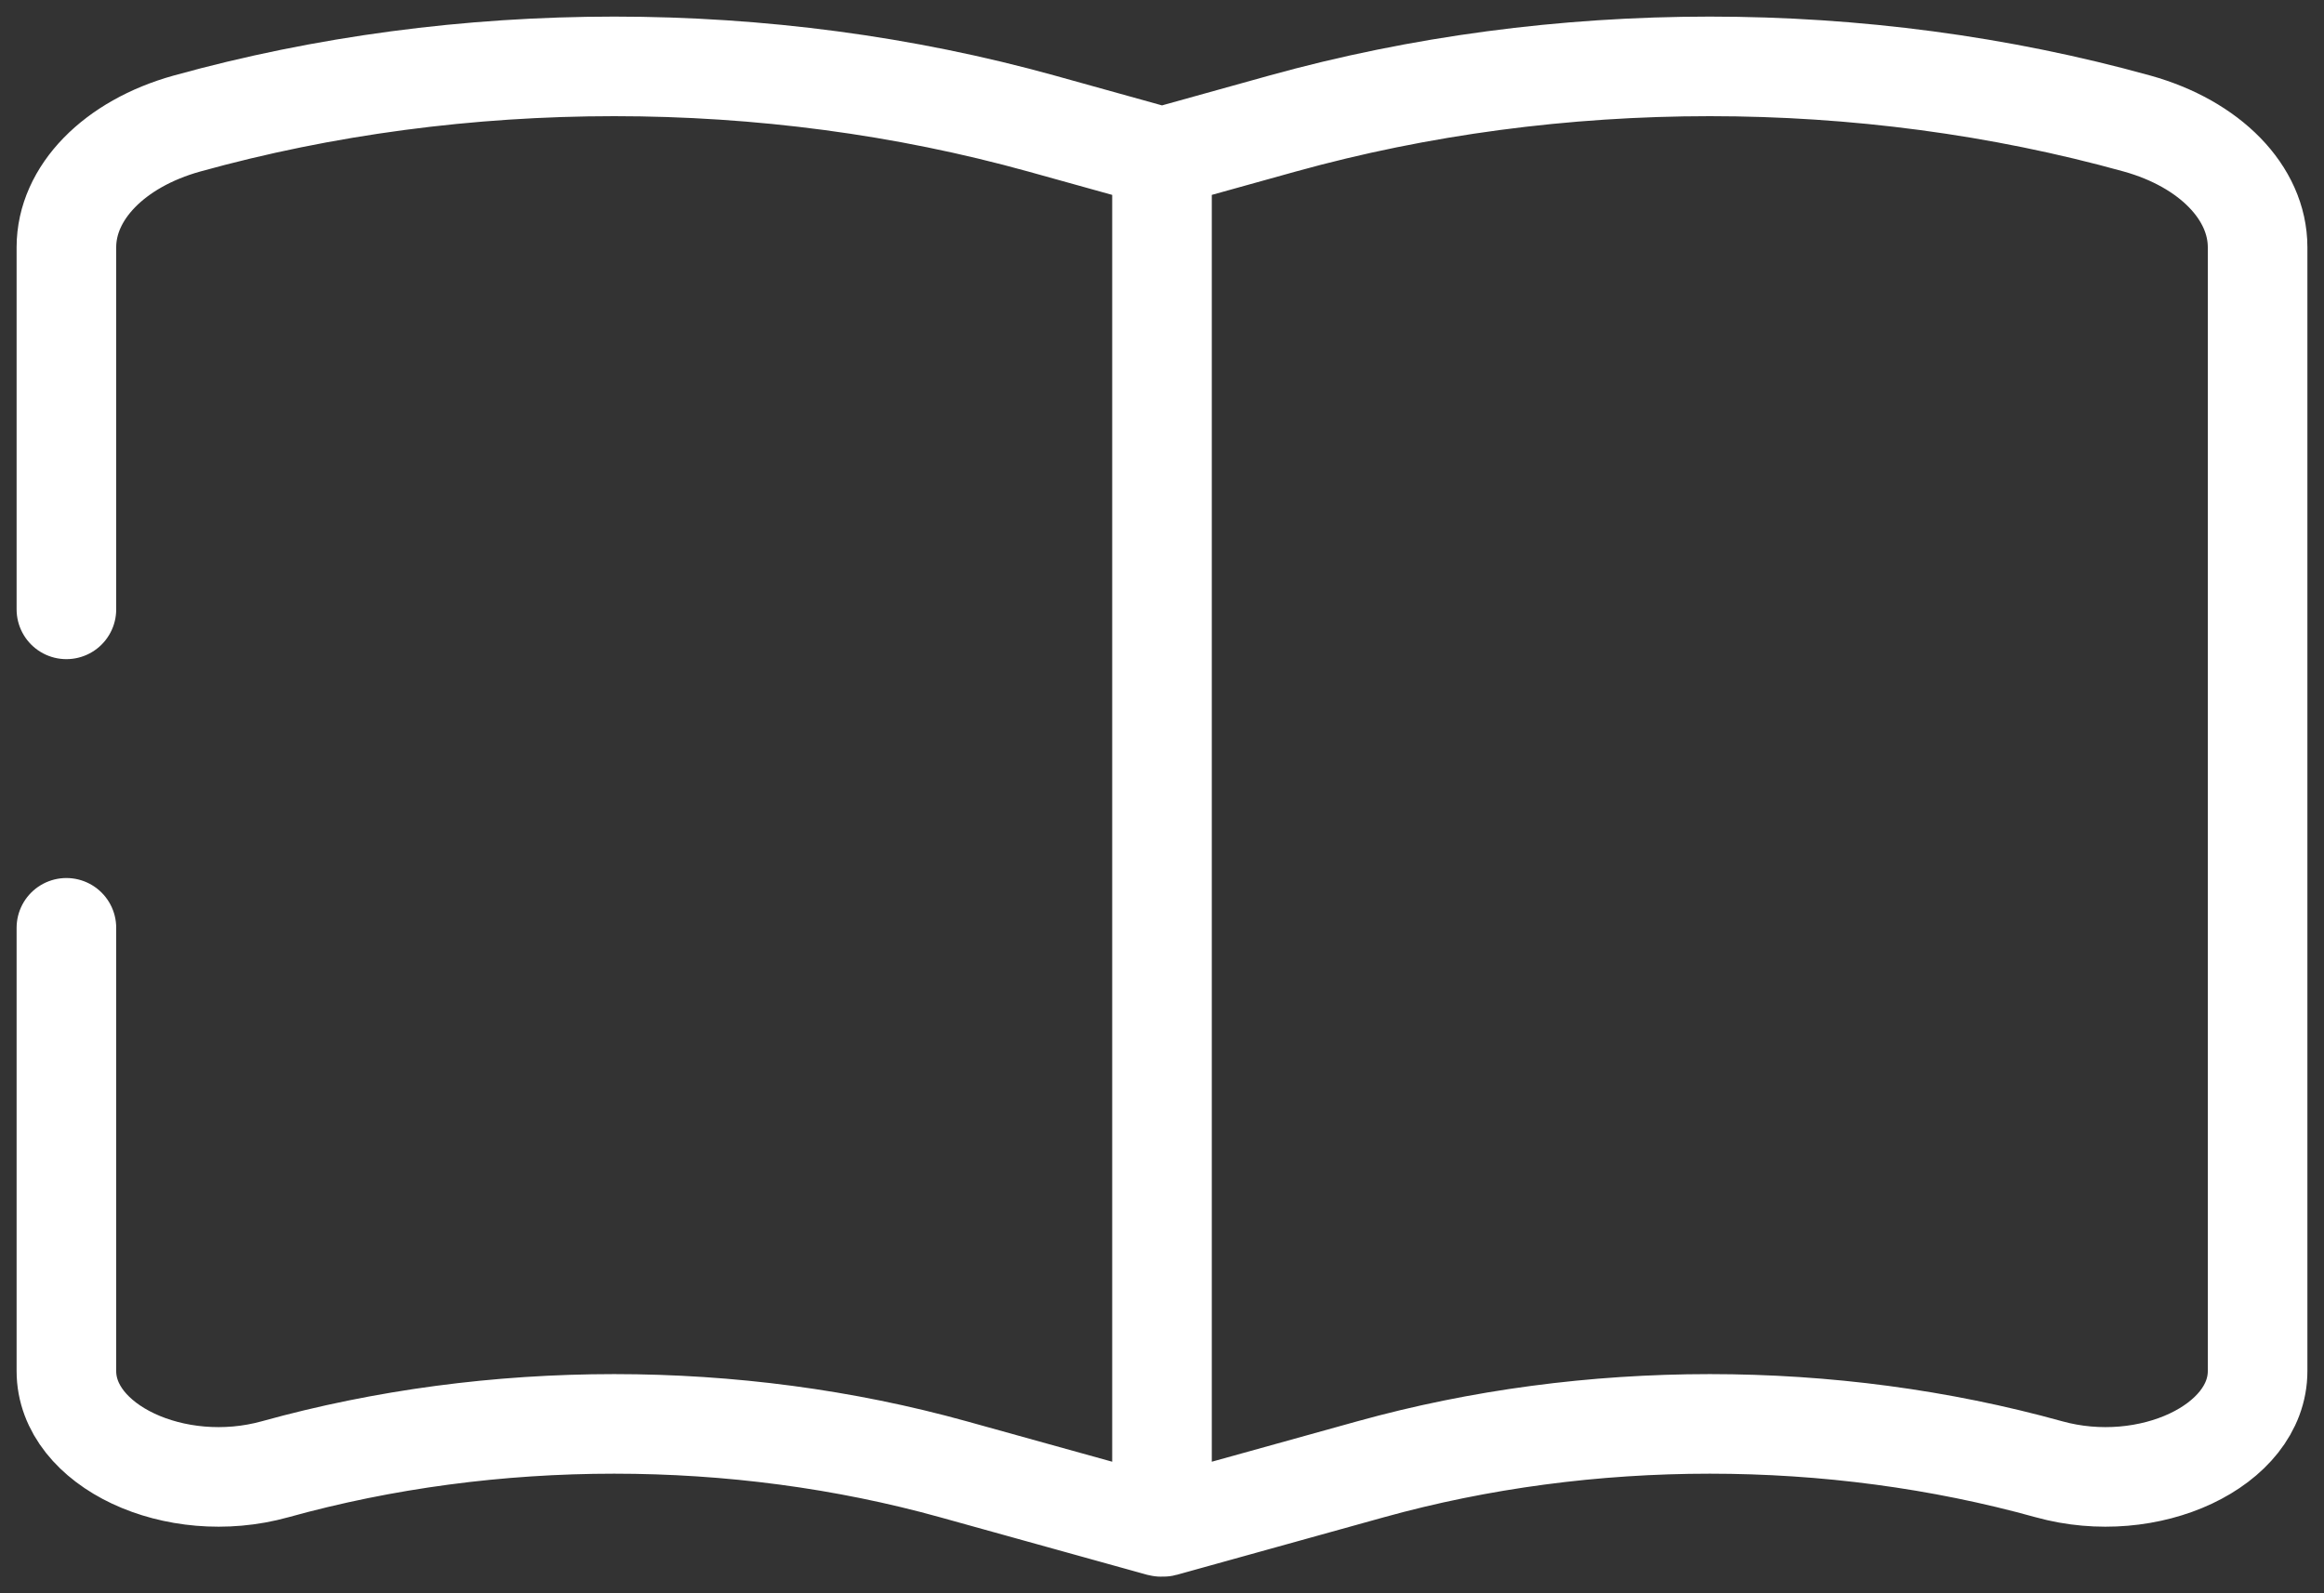 <svg width="35" height="24" viewBox="0 0 35 24" fill="none" xmlns="http://www.w3.org/2000/svg">
<rect x="0" y="0" width="35" height="24" fill="#333333" stroke="none"/>
<path d="M17.5 2.366V22.988M17.5 2.366L19.315 1.861C23.446 0.713 28.054 0.713 32.185 1.861C33.281 2.166 34 2.904 34 3.724V20.653C34 21.78 32.362 22.55 30.857 22.132C27.579 21.221 23.921 21.221 20.643 22.132L17.523 22.999C17.512 23.002 17.5 22.997 17.5 22.988M17.5 2.366L15.685 1.861C11.554 0.713 6.946 0.713 2.815 1.861C1.719 2.166 1 2.904 1 3.724V9.179M17.5 22.988C17.5 22.997 17.488 23.002 17.477 22.999L14.357 22.132C11.079 21.221 7.421 21.221 4.143 22.132C2.638 22.55 1 21.78 1 20.653V13.976" stroke="white" stroke-width="1.5" stroke-linecap="round"/>
</svg>
